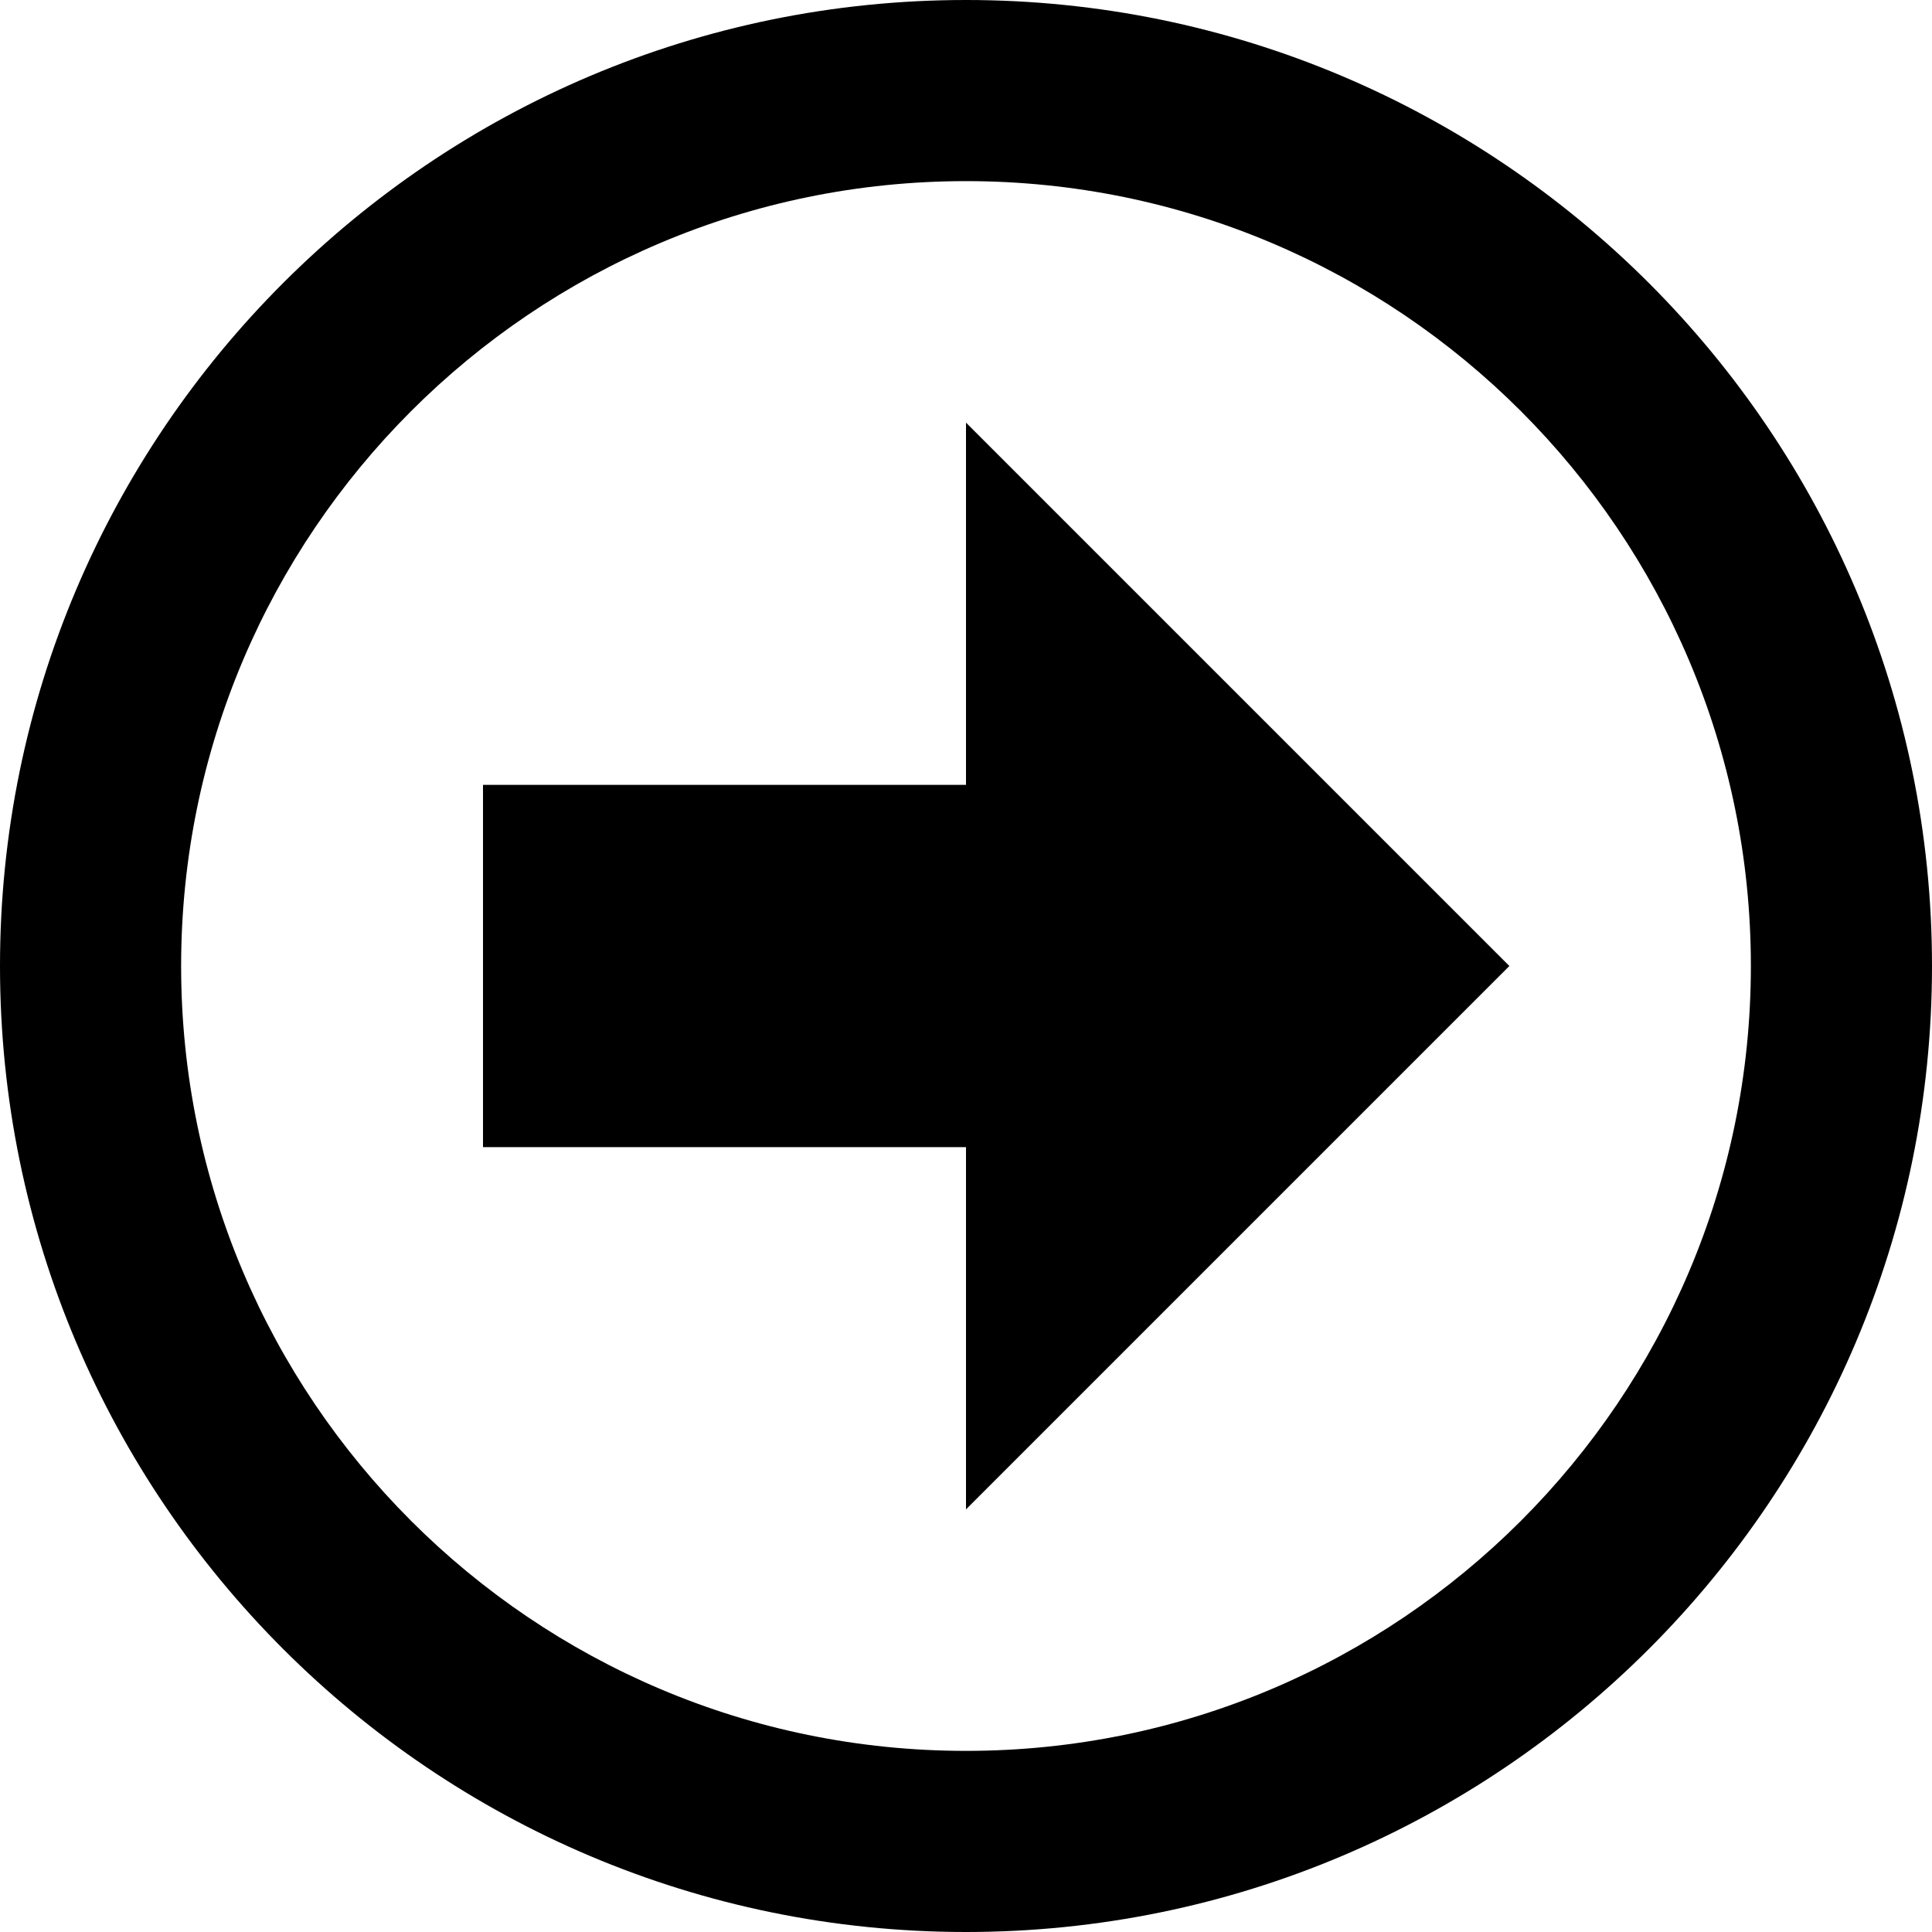 <svg width="512" height="512" viewBox="0 0 512 512" aria-hidden="true" focusable="false" role="img" xmlns="http://www.w3.org/2000/svg"><path fill="currentColor" d="M256,-0c141.29,-0 256,114.71 256,256c0,141.29 -114.71,256 -256,256c-141.29,-0 -256,-114.71 -256,-256c0,-141.29 114.71,-256 256,-256Zm0,464c114.798,-0 208,-93.202 208,-208c0,-114.798 -93.202,-208 -208,-208c-114.798,-0 -208,93.202 -208,208c0,114.798 93.202,208 208,208Z"/><path fill="currentColor" d="M256,112l144,144l-144,144l0,-96l-128,0l0,-96l128,0l0,-96Z"/></svg>
